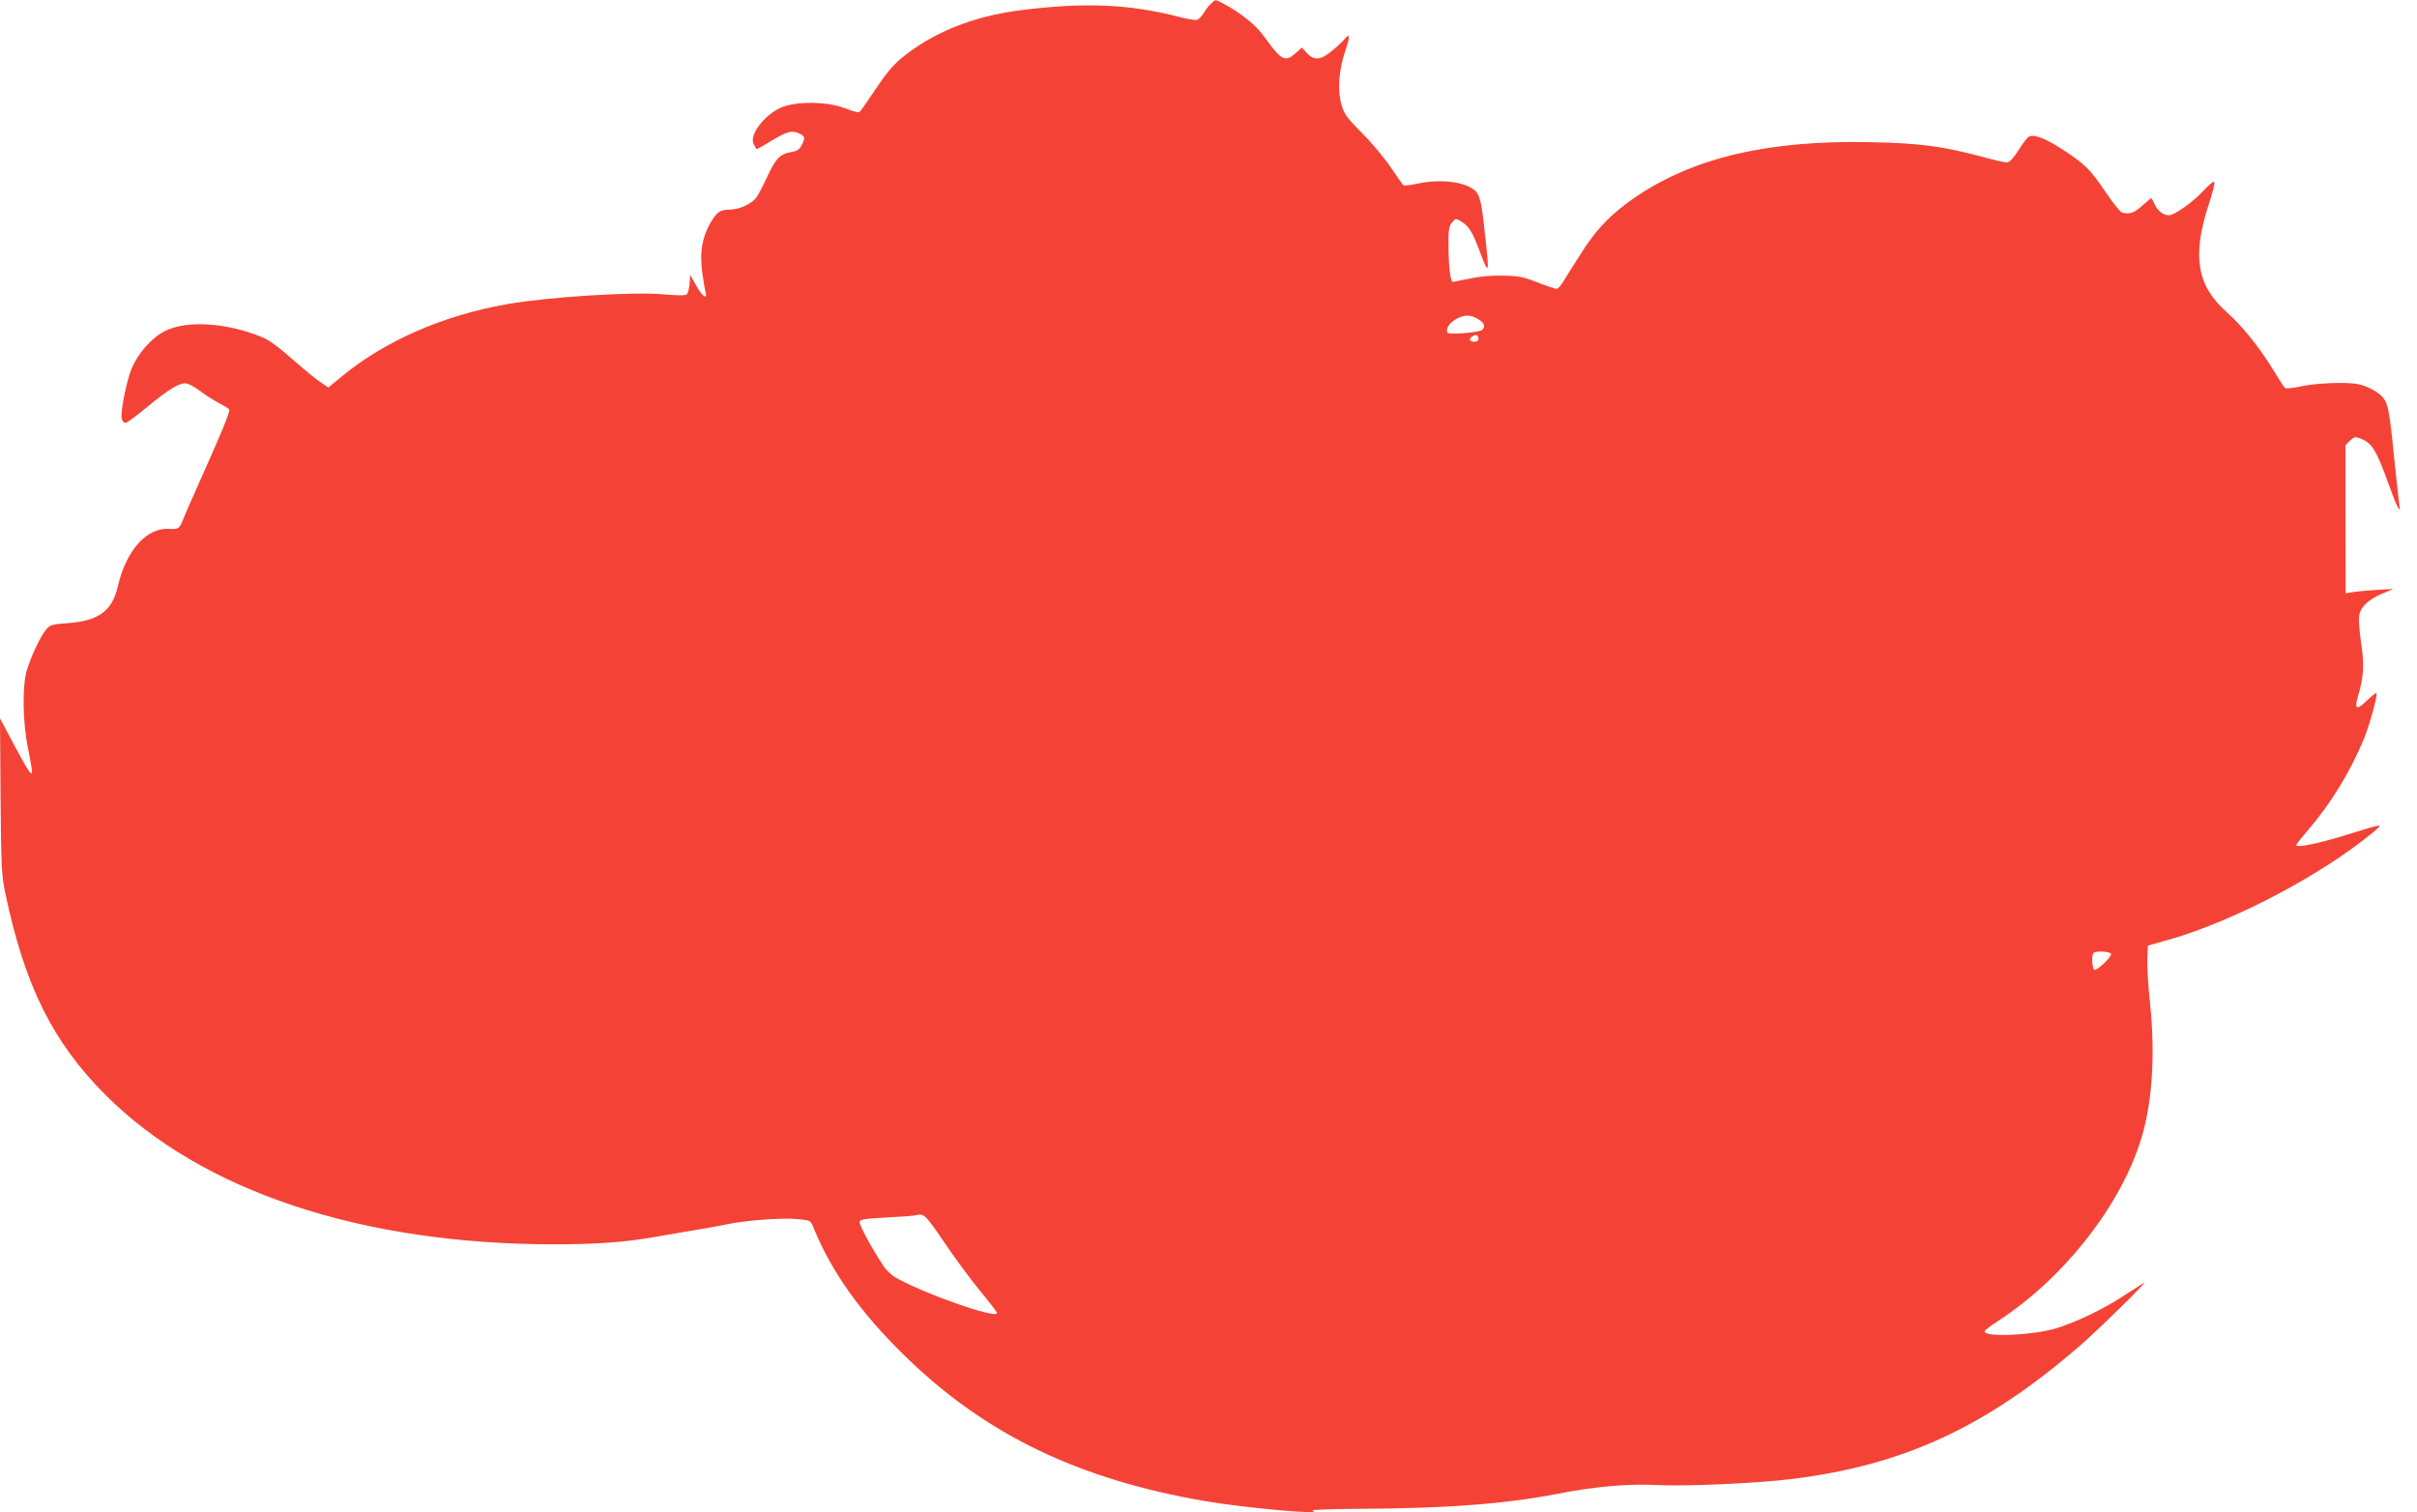 <?xml version="1.0" standalone="no"?>
<!DOCTYPE svg PUBLIC "-//W3C//DTD SVG 20010904//EN"
 "http://www.w3.org/TR/2001/REC-SVG-20010904/DTD/svg10.dtd">
<svg version="1.0" xmlns="http://www.w3.org/2000/svg"
 width="1280pt" height="801pt" viewBox="0 0 1280 801"
 preserveAspectRatio="xMidYMid meet">
<g transform="translate(0,801) scale(0.1,-0.1)"
fill="#f44336" stroke="none">
<path d="M6413 7990 c-12 -11 -30 -33 -39 -50 -10 -16 -25 -32 -34 -35 -9 -3
-50 4 -90 14 -267 70 -511 80 -851 36 -248 -32 -461 -118 -625 -253 -46 -38
-84 -84 -139 -167 -41 -62 -79 -116 -84 -119 -5 -3 -40 6 -77 21 -89 34 -238
38 -323 9 -93 -32 -186 -148 -160 -198 6 -13 13 -25 15 -27 1 -2 30 13 62 33
97 59 122 67 160 51 36 -16 38 -24 17 -65 -11 -21 -24 -30 -54 -35 -59 -10
-83 -34 -126 -127 -21 -46 -47 -96 -58 -112 -25 -35 -89 -65 -140 -66 -54 0
-71 -12 -107 -74 -42 -75 -55 -153 -41 -258 6 -46 14 -94 18 -107 11 -42 -20
-19 -52 40 l-30 54 -3 -47 c-2 -25 -9 -51 -15 -57 -9 -7 -48 -6 -122 0 -159
15 -609 -13 -830 -52 -337 -59 -644 -193 -873 -381 l-73 -60 -42 28 c-23 15
-90 70 -150 123 -70 62 -125 102 -160 116 -191 77 -399 90 -515 31 -69 -35
-144 -120 -176 -201 -29 -73 -60 -235 -51 -265 4 -11 12 -20 19 -20 8 0 60 39
117 86 111 91 164 124 201 124 13 0 48 -18 78 -41 30 -23 76 -52 102 -65 25
-13 49 -28 52 -33 6 -9 -41 -124 -161 -391 -38 -85 -76 -171 -83 -190 -19 -50
-25 -54 -75 -51 -119 7 -227 -114 -271 -304 -29 -129 -101 -183 -262 -195 -89
-6 -97 -9 -119 -36 -29 -35 -78 -138 -101 -214 -25 -84 -22 -276 7 -417 36
-179 32 -176 -85 42 l-64 120 3 -410 c3 -376 5 -419 25 -515 102 -489 252
-791 532 -1070 509 -509 1354 -790 2375 -790 223 0 377 11 540 40 61 11 155
27 210 36 55 9 127 22 160 29 94 21 293 36 374 29 73 -7 73 -7 88 -43 96 -237
251 -454 487 -684 424 -414 918 -652 1588 -767 223 -38 647 -75 568 -50 -14 4
91 8 240 9 469 2 783 26 1060 80 191 38 377 54 526 46 138 -8 523 9 704 31
597 72 1035 274 1535 707 97 84 367 349 340 334 -5 -3 -48 -31 -95 -61 -115
-77 -267 -150 -375 -182 -128 -37 -375 -47 -375 -15 0 5 30 28 67 52 341 221
636 589 753 939 67 197 86 459 56 750 -10 91 -16 196 -14 234 l3 68 120 34
c343 99 808 345 1077 570 51 44 56 45 -157 -21 -142 -44 -255 -66 -255 -51 0
4 31 43 68 86 115 133 219 304 291 477 31 77 74 233 66 242 -3 2 -25 -15 -49
-38 -54 -53 -69 -48 -50 16 32 107 36 172 18 288 -9 62 -14 126 -10 146 8 46
49 84 122 115 l59 25 -90 -5 c-49 -3 -107 -9 -127 -12 l-36 -6 -1 392 0 392
24 24 c21 21 28 22 52 13 64 -24 87 -60 153 -244 46 -127 65 -164 56 -105 -3
19 -15 130 -27 245 -24 247 -33 292 -62 323 -27 29 -80 57 -127 67 -58 13
-220 7 -303 -11 -46 -10 -82 -13 -87 -8 -5 5 -33 48 -62 96 -73 119 -165 234
-248 307 -156 139 -182 296 -93 568 21 62 34 116 29 120 -4 4 -28 -16 -54 -44
-55 -61 -156 -133 -186 -133 -30 0 -61 24 -76 60 -7 16 -15 30 -18 30 -2 0
-24 -18 -48 -40 -42 -39 -72 -48 -109 -34 -9 4 -47 52 -85 108 -81 120 -106
145 -228 225 -90 58 -145 80 -176 68 -8 -3 -34 -35 -56 -72 -30 -46 -48 -65
-63 -65 -11 0 -70 13 -131 30 -211 56 -330 72 -591 77 -536 11 -925 -79 -1234
-284 -133 -89 -219 -177 -302 -311 -41 -64 -83 -131 -94 -149 -11 -18 -25 -32
-31 -33 -7 0 -52 15 -101 34 -76 30 -102 35 -183 36 -59 2 -125 -4 -175 -15
-44 -9 -84 -17 -90 -18 -13 -3 -23 73 -24 189 -1 86 2 105 18 125 19 23 21 23
48 7 42 -25 61 -55 103 -169 46 -121 48 -112 24 102 -19 181 -28 213 -62 237
-59 42 -179 54 -299 29 -34 -8 -66 -11 -71 -8 -4 3 -33 45 -65 92 -31 47 -99
129 -151 181 -83 84 -97 102 -112 154 -22 76 -14 184 20 283 27 80 26 100 -4
63 -11 -13 -41 -41 -67 -62 -59 -49 -94 -52 -132 -11 l-27 29 -32 -29 c-56
-50 -76 -40 -164 83 -44 64 -131 133 -225 182 -39 20 -35 20 -60 -4z m1415
-1670 c34 -21 41 -41 20 -58 -17 -13 -175 -26 -182 -14 -11 19 7 50 42 70 46
27 78 27 120 2z m2 -106 c0 -16 -35 -19 -45 -5 -6 11 26 32 37 25 5 -3 8 -12
8 -20z m3350 -3257 c0 -19 -77 -90 -89 -83 -12 8 -15 78 -4 89 12 13 93 8 93
-6z m-6181 -1524 c55 -82 140 -197 190 -258 50 -60 91 -114 91 -119 0 -33
-381 100 -535 187 -22 12 -52 40 -66 62 -58 86 -130 219 -127 234 3 13 27 17
143 23 77 4 147 9 155 12 43 11 51 3 149 -141z"/>
</g>
</svg>
